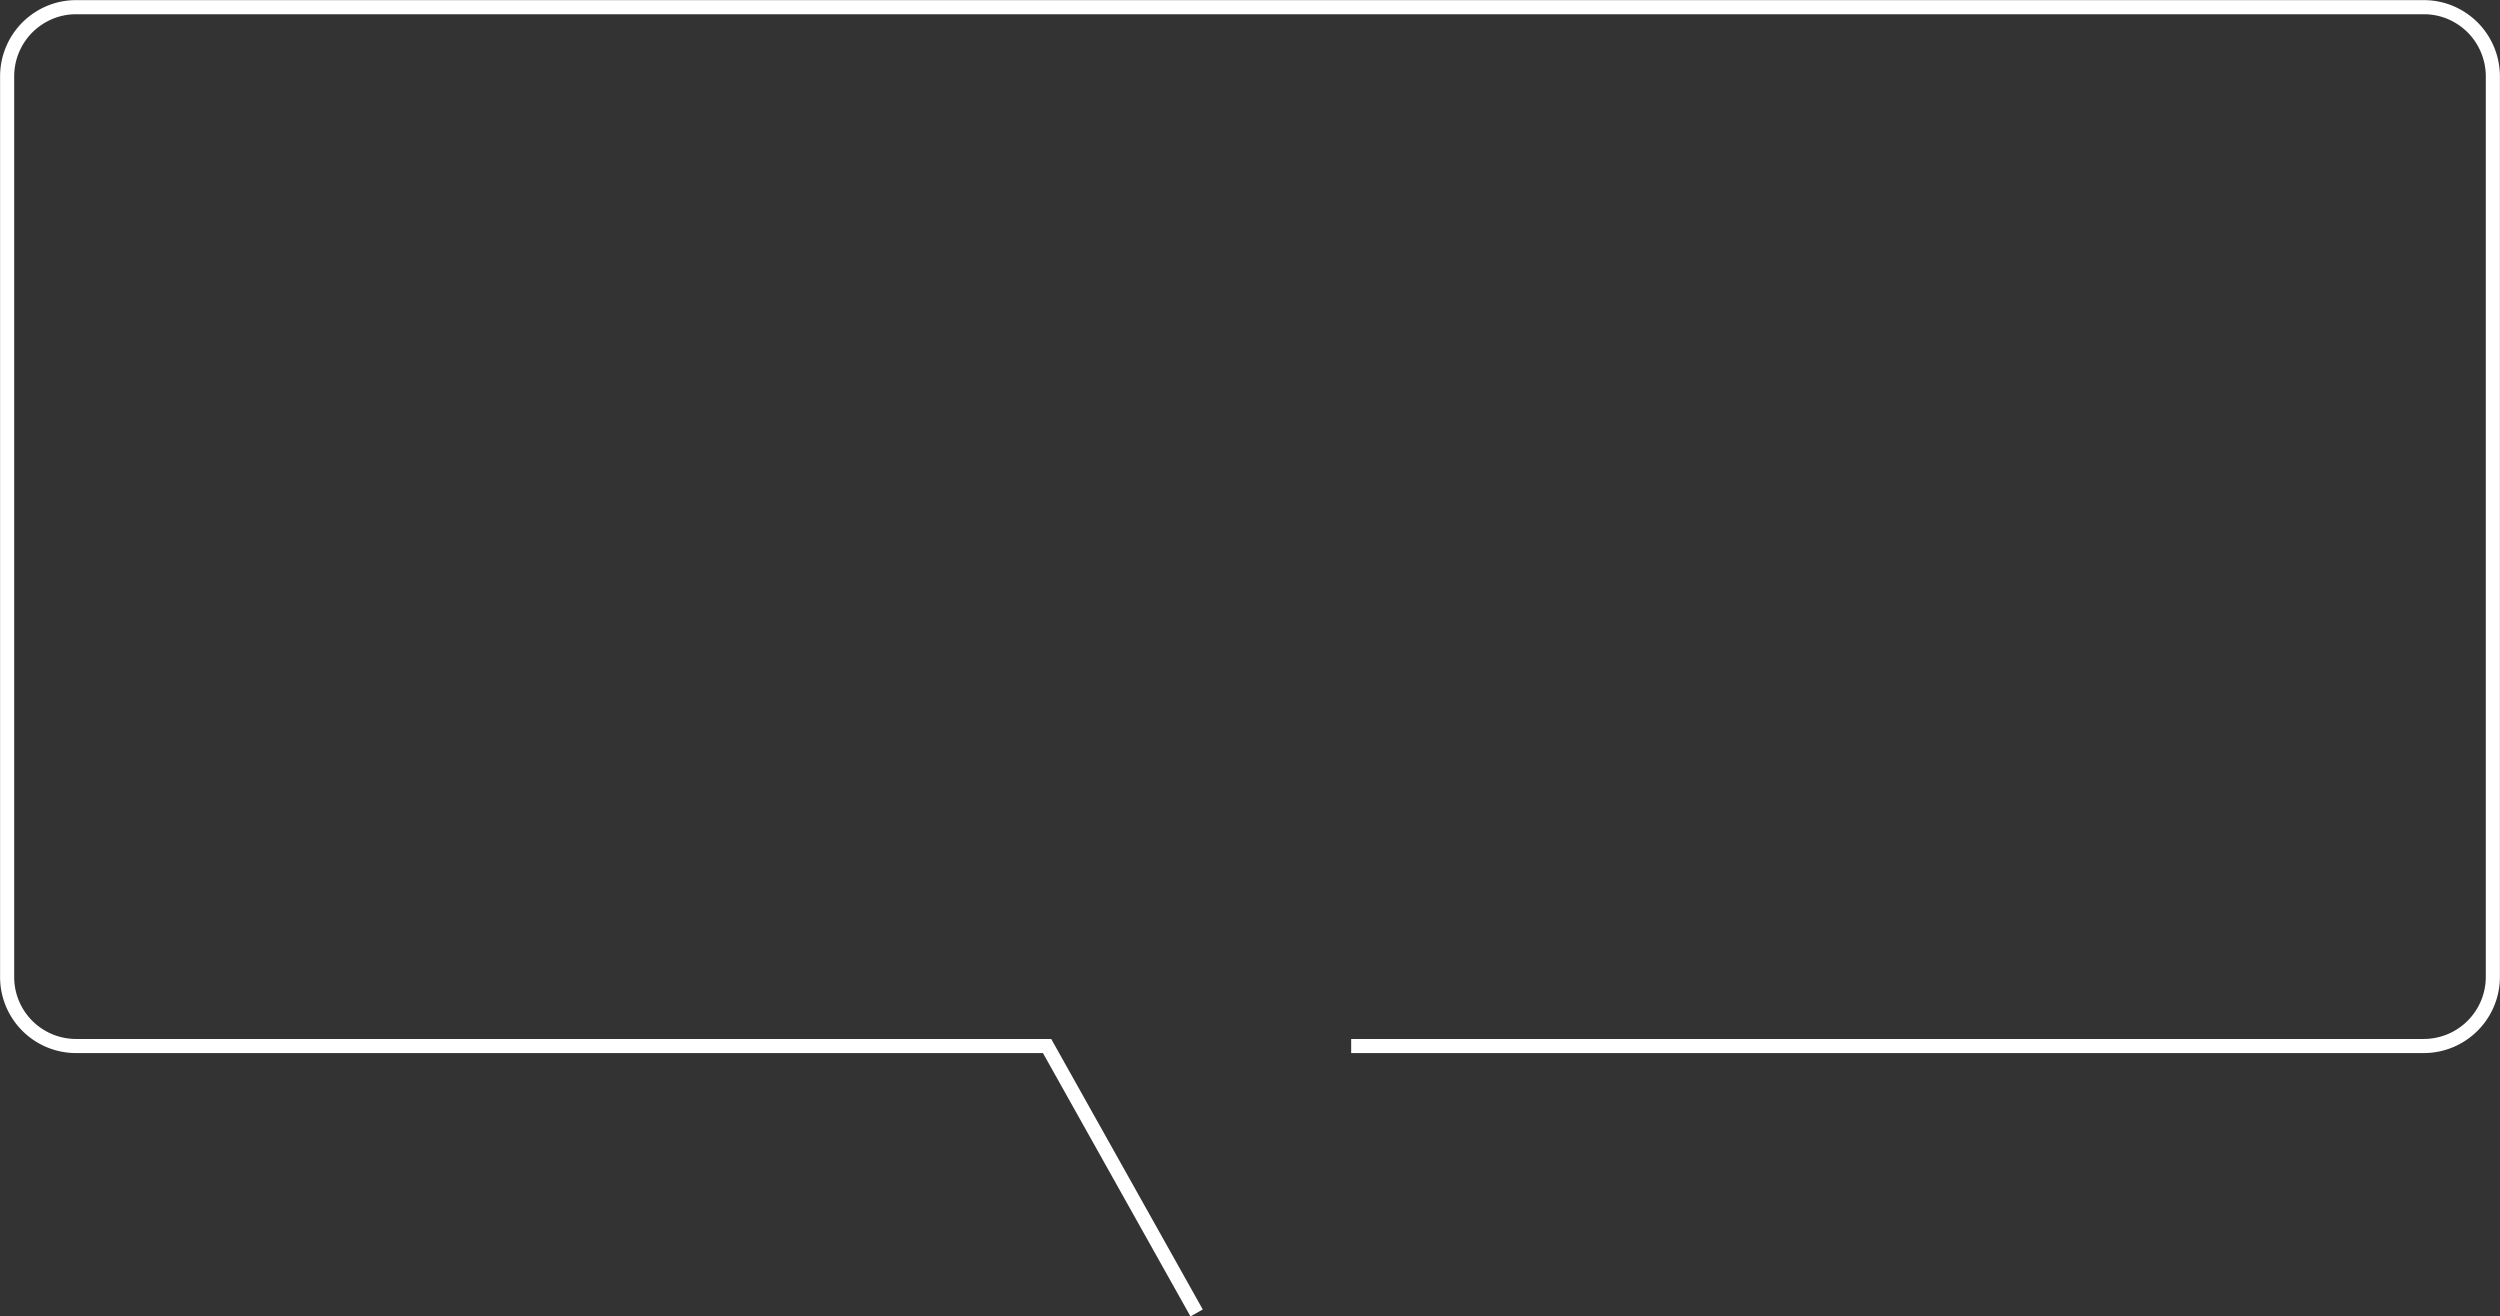 <svg xmlns="http://www.w3.org/2000/svg" width="354.437" height="186.63" viewBox="0 0 354.437 186.63">
  <rect x="0" y="0" width="354.437" height="186.63" fill="#333333" stroke="none"/>
  <defs>
    <style>
      .cls-1 {
        fill: none;
        stroke: #fff;
        stroke-width: 2px;
        fill-rule: evenodd;
      }
    </style>
  </defs>
  <path id="frame-w355.svg" class="cls-1" d="M232.531,1723.14H384.612a9.807,9.807,0,0,0,9.781-9.82V1585.68a9.853,9.853,0,0,0-2.865-6.95,9.979,9.979,0,0,0-3.109-2.1,9.658,9.658,0,0,0-3.807-.77H51.761a9.66,9.66,0,0,0-3.807.77,9.976,9.976,0,0,0-3.109,2.1,9.85,9.85,0,0,0-2.865,6.95v127.64a9.777,9.777,0,0,0,9.781,9.82H189.42l21.2,37.84" transform="translate(-40.969 -1574.84)"/>
</svg>
